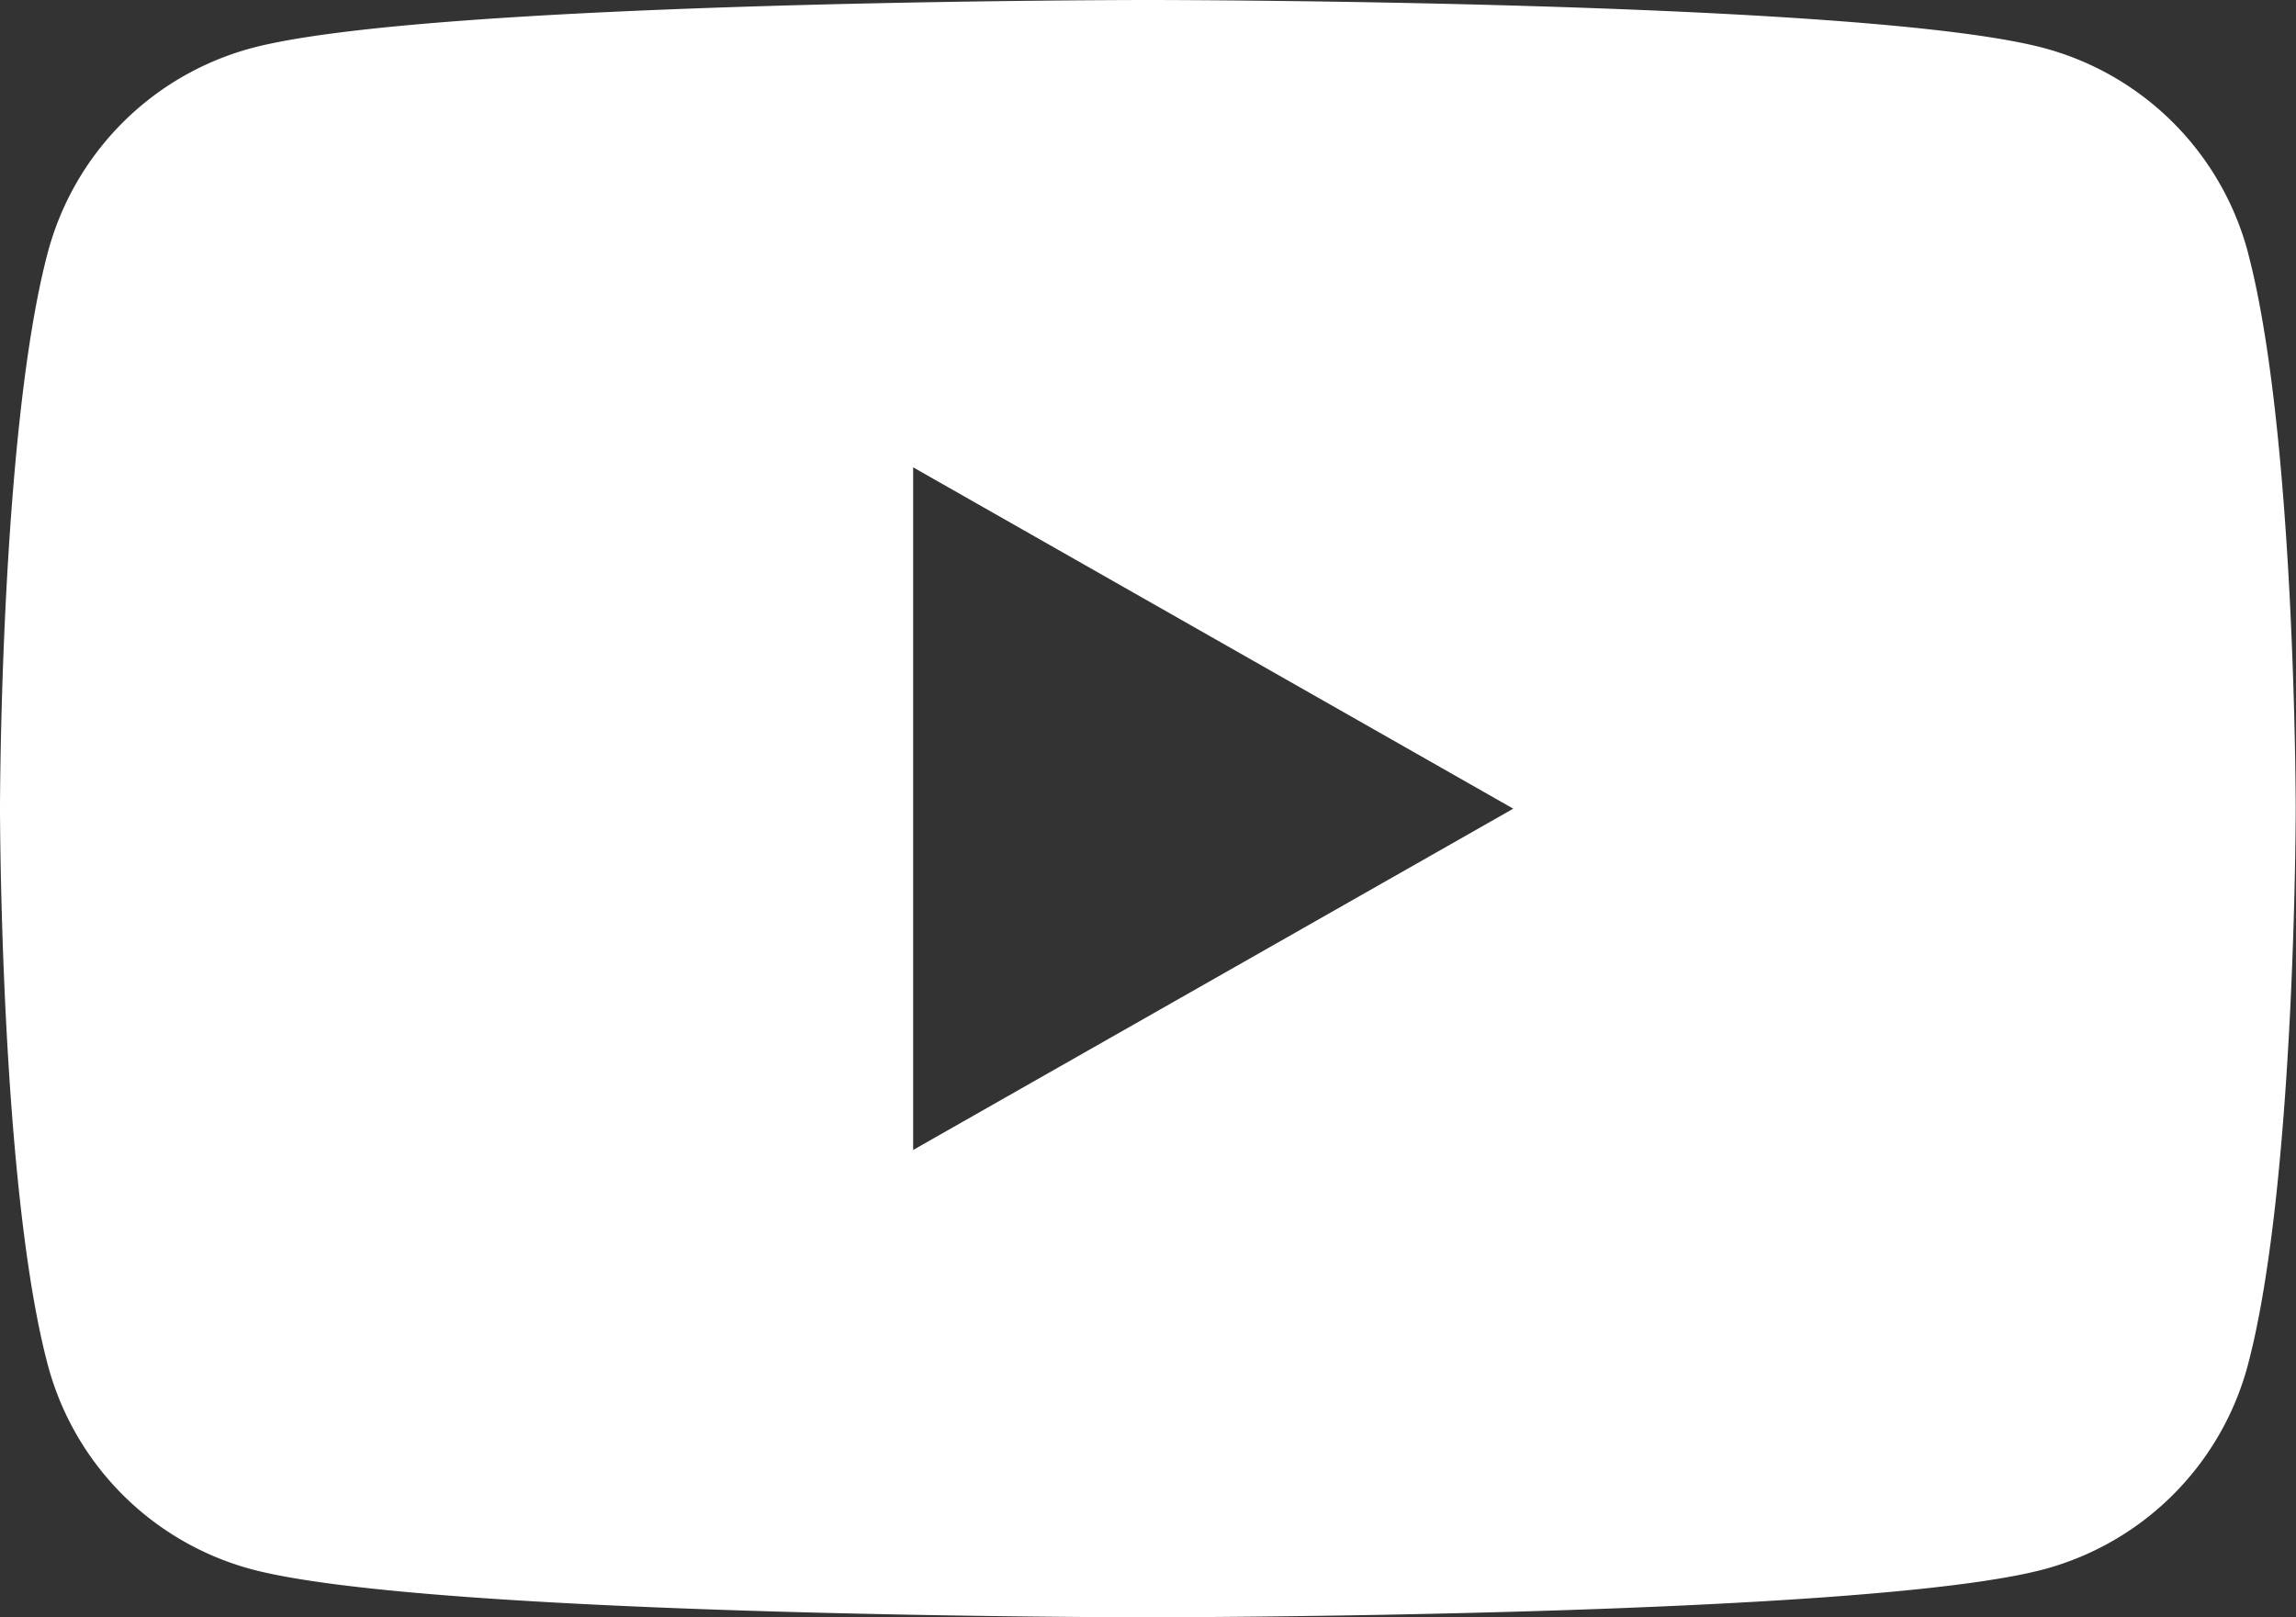 <svg id="グループ_89" data-name="グループ 89" xmlns="http://www.w3.org/2000/svg" xmlns:xlink="http://www.w3.org/1999/xlink" width="38.447" height="27.087" viewBox="0 0 38.447 27.087">
  <rect x="0" y="0" width="38.447" height="27.087" fill="#333333" stroke="none"/>
  <defs>
    <clipPath id="clip-path">
      <rect id="長方形_10" data-name="長方形 10" width="38.447" height="27.087" fill="#fff"/>
    </clipPath>
  </defs>
  <g id="マスクグループ_5" data-name="マスクグループ 5" clip-path="url(#clip-path)">
    <path id="パス_9" data-name="パス 9" d="M37.643,4.23a4.831,4.831,0,0,0-3.4-3.421C31.246,0,19.223,0,19.223,0S7.2,0,4.2.809A4.831,4.831,0,0,0,.8,4.23C0,7.247,0,13.544,0,13.544s0,6.3.8,9.314a4.831,4.831,0,0,0,3.4,3.421c3,.808,15.021.808,15.021.808s12.023,0,15.021-.808a4.831,4.831,0,0,0,3.4-3.421c.8-3.018.8-9.314.8-9.314s0-6.3-.8-9.314M15.291,19.26V7.827L25.34,13.544Z" fill="#fff"/>
  </g>
</svg>
